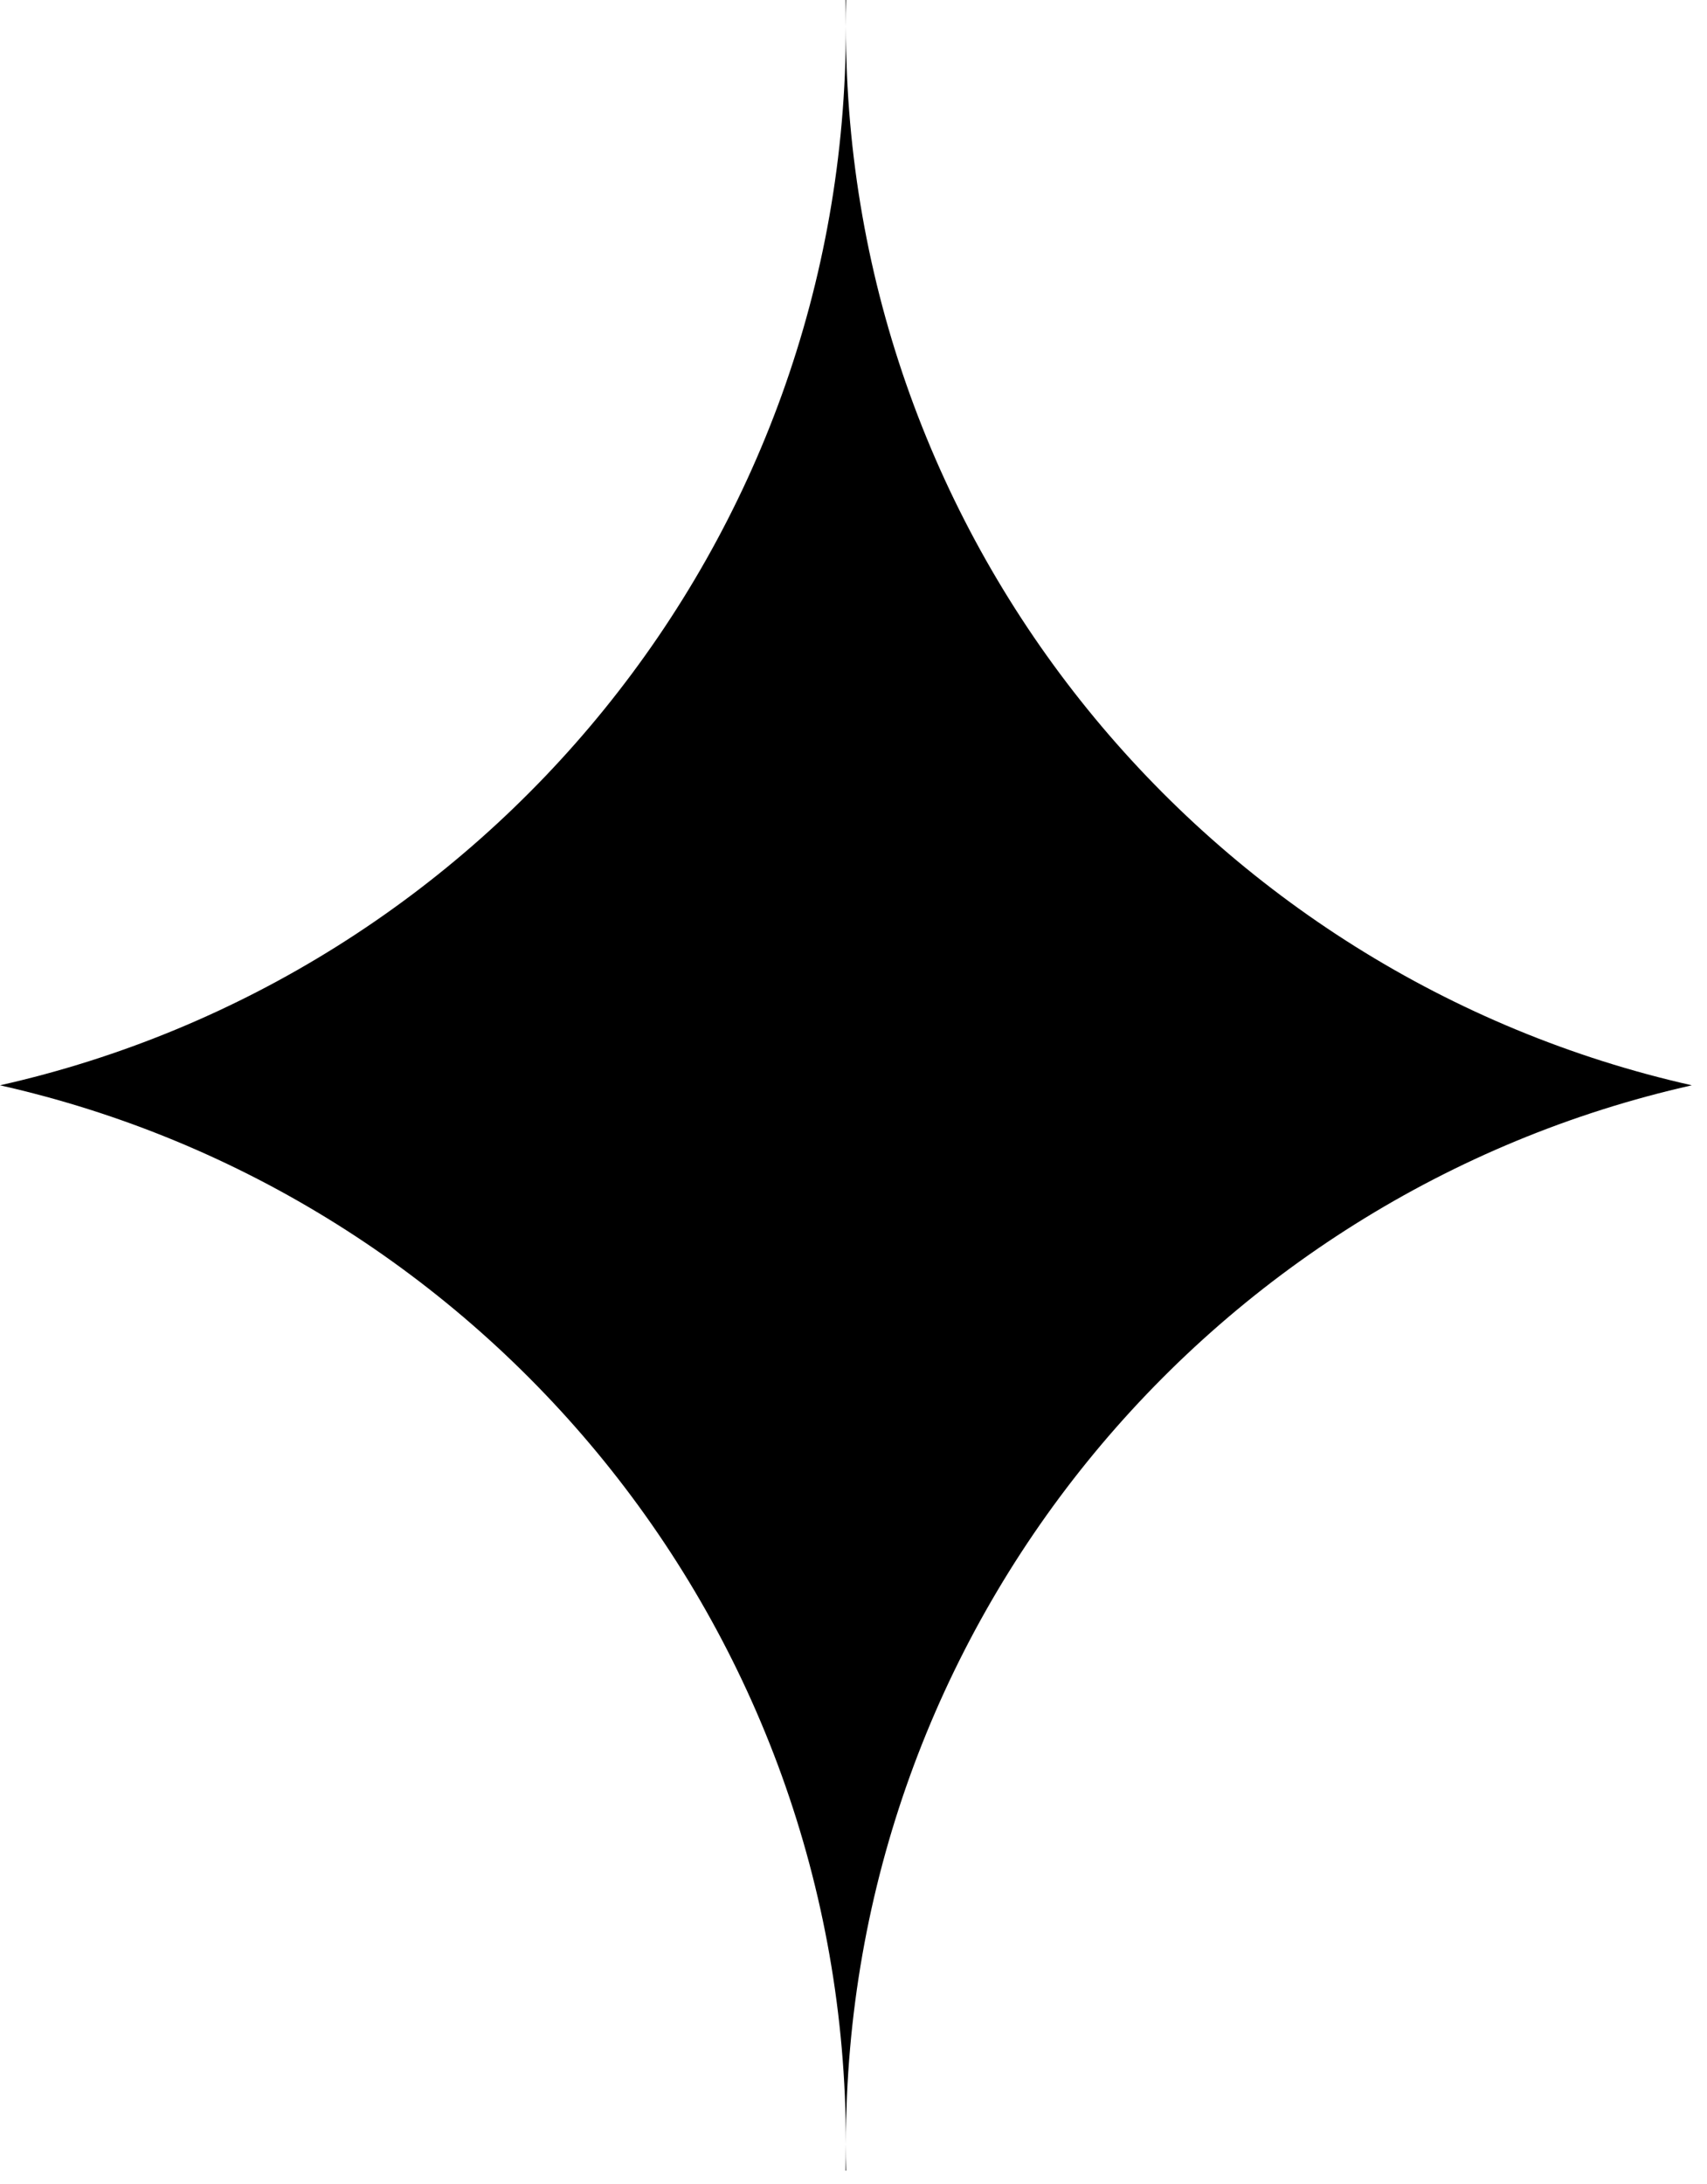 <svg width="43" height="55" viewBox="0 0 43 55" fill="none" xmlns="http://www.w3.org/2000/svg">
<path fill-rule="evenodd" clip-rule="evenodd" d="M0 27.334C12.197 24.59 21.309 13.692 21.309 0.666C21.309 0.444 21.306 0.221 21.301 0H21.317C21.312 0.221 21.309 0.444 21.309 0.666C21.309 13.692 30.42 24.59 42.618 27.334C30.42 30.078 21.309 40.976 21.309 54.002C21.309 54.225 21.312 54.447 21.317 54.669H21.301C21.306 54.447 21.309 54.225 21.309 54.002C21.309 40.976 12.197 30.078 0 27.334Z" fill="black"/>
</svg>
